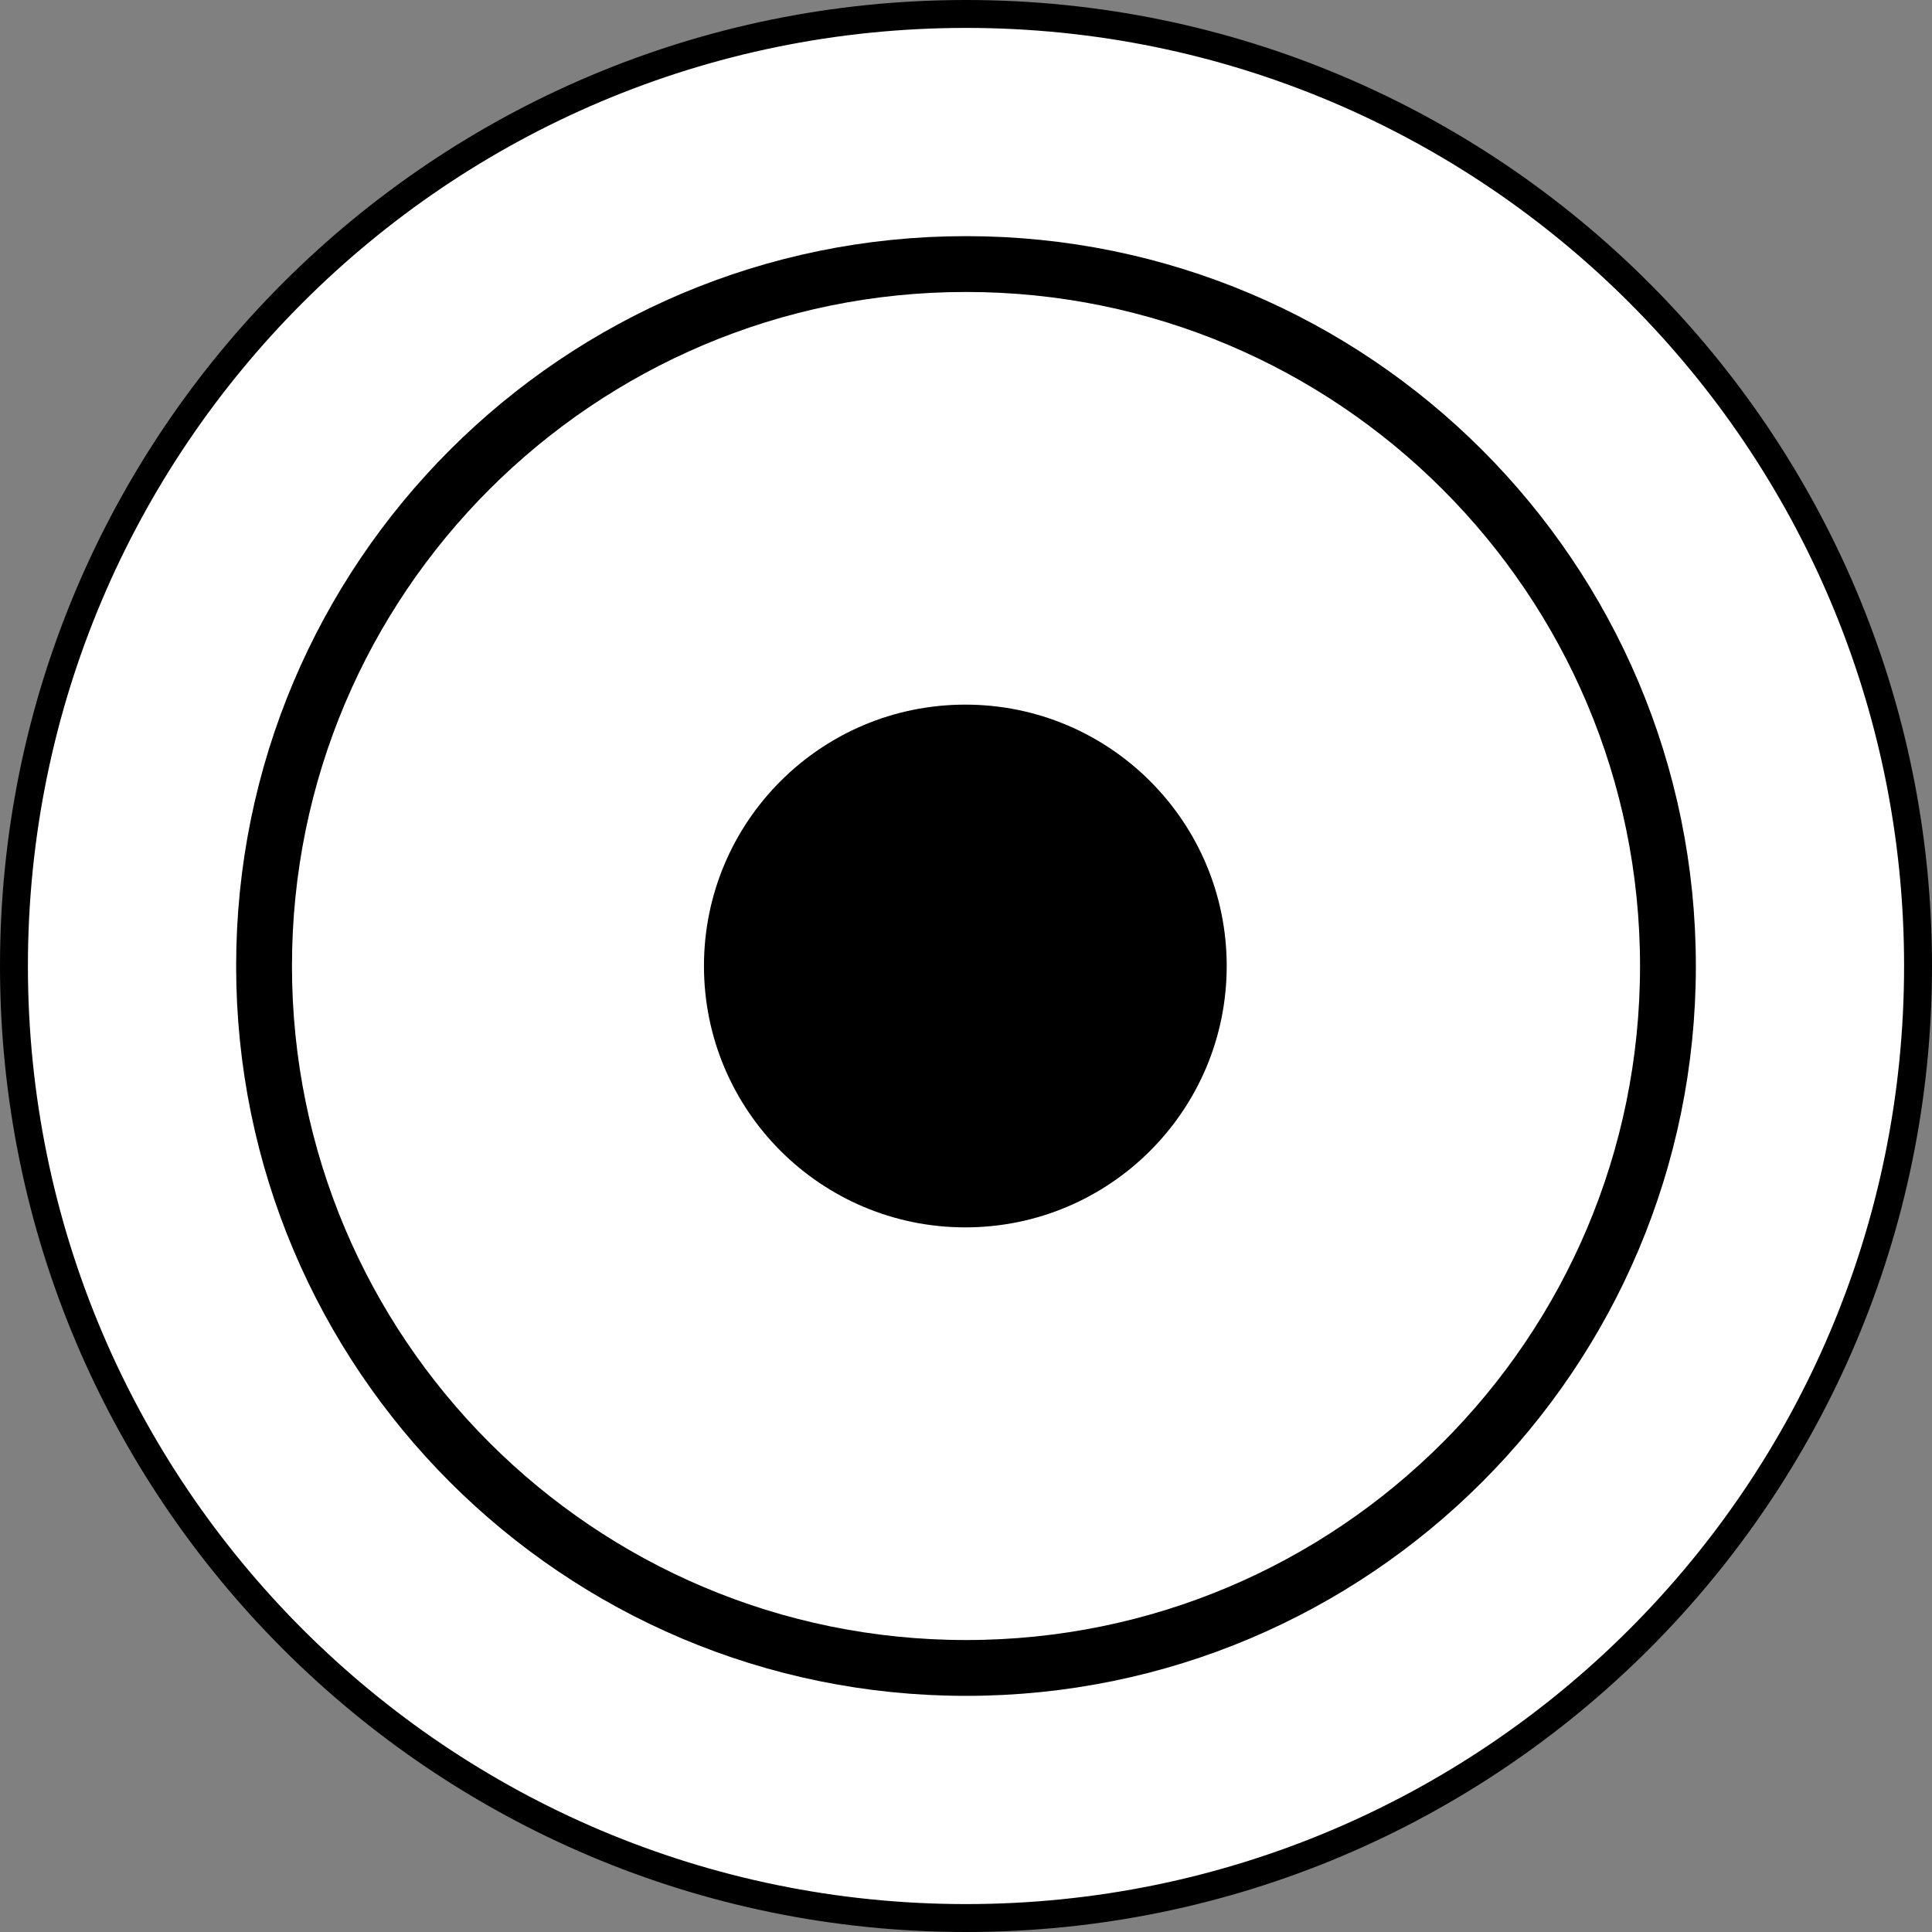 <?xml version="1.0" encoding="utf-8"?>
<!-- Generator: Adobe Illustrator 27.0.0, SVG Export Plug-In . SVG Version: 6.00 Build 0)  -->
<svg version="1.1" id="レイヤー_1" xmlns="http://www.w3.org/2000/svg" xmlns:xlink="http://www.w3.org/1999/xlink" x="0px"
	 y="0px" width="17.304px" height="17.304px" viewBox="0 0 17.304 17.304" style="enable-background:new 0 0 17.304 17.304;"
	 xml:space="preserve">
<rect x="0" y="0" width="17.304" height="17.304" fill="#808080" stroke="none"/>
<style type="text/css">
	.st0{fill:#FFFFFF;stroke:#000000;stroke-width:0.25;stroke-linecap:round;stroke-linejoin:round;stroke-miterlimit:2;}
	.st1{fill:none;stroke:#000000;stroke-width:0.5;stroke-linecap:round;stroke-linejoin:round;stroke-miterlimit:2;}
</style>
<g>
	<path class="st0" d="M17.179,8.652c0-4.709-3.817-8.527-8.527-8.527S0.125,3.943,0.125,8.652s3.818,8.527,8.527,8.527
		S17.179,13.362,17.179,8.652"/>
	<path class="st1" d="M14.939,8.652c0-3.472-2.815-6.287-6.287-6.287S2.365,5.18,2.365,8.652s2.815,6.287,6.287,6.287
		S14.939,12.124,14.939,8.652"/>
	<path d="M10.987,8.652c0-1.293-1.048-2.341-2.341-2.341c-1.293,0-2.341,1.048-2.341,2.341c0,1.293,1.048,2.341,2.341,2.341
		C9.939,10.993,10.987,9.945,10.987,8.652"/>
</g>
</svg>
